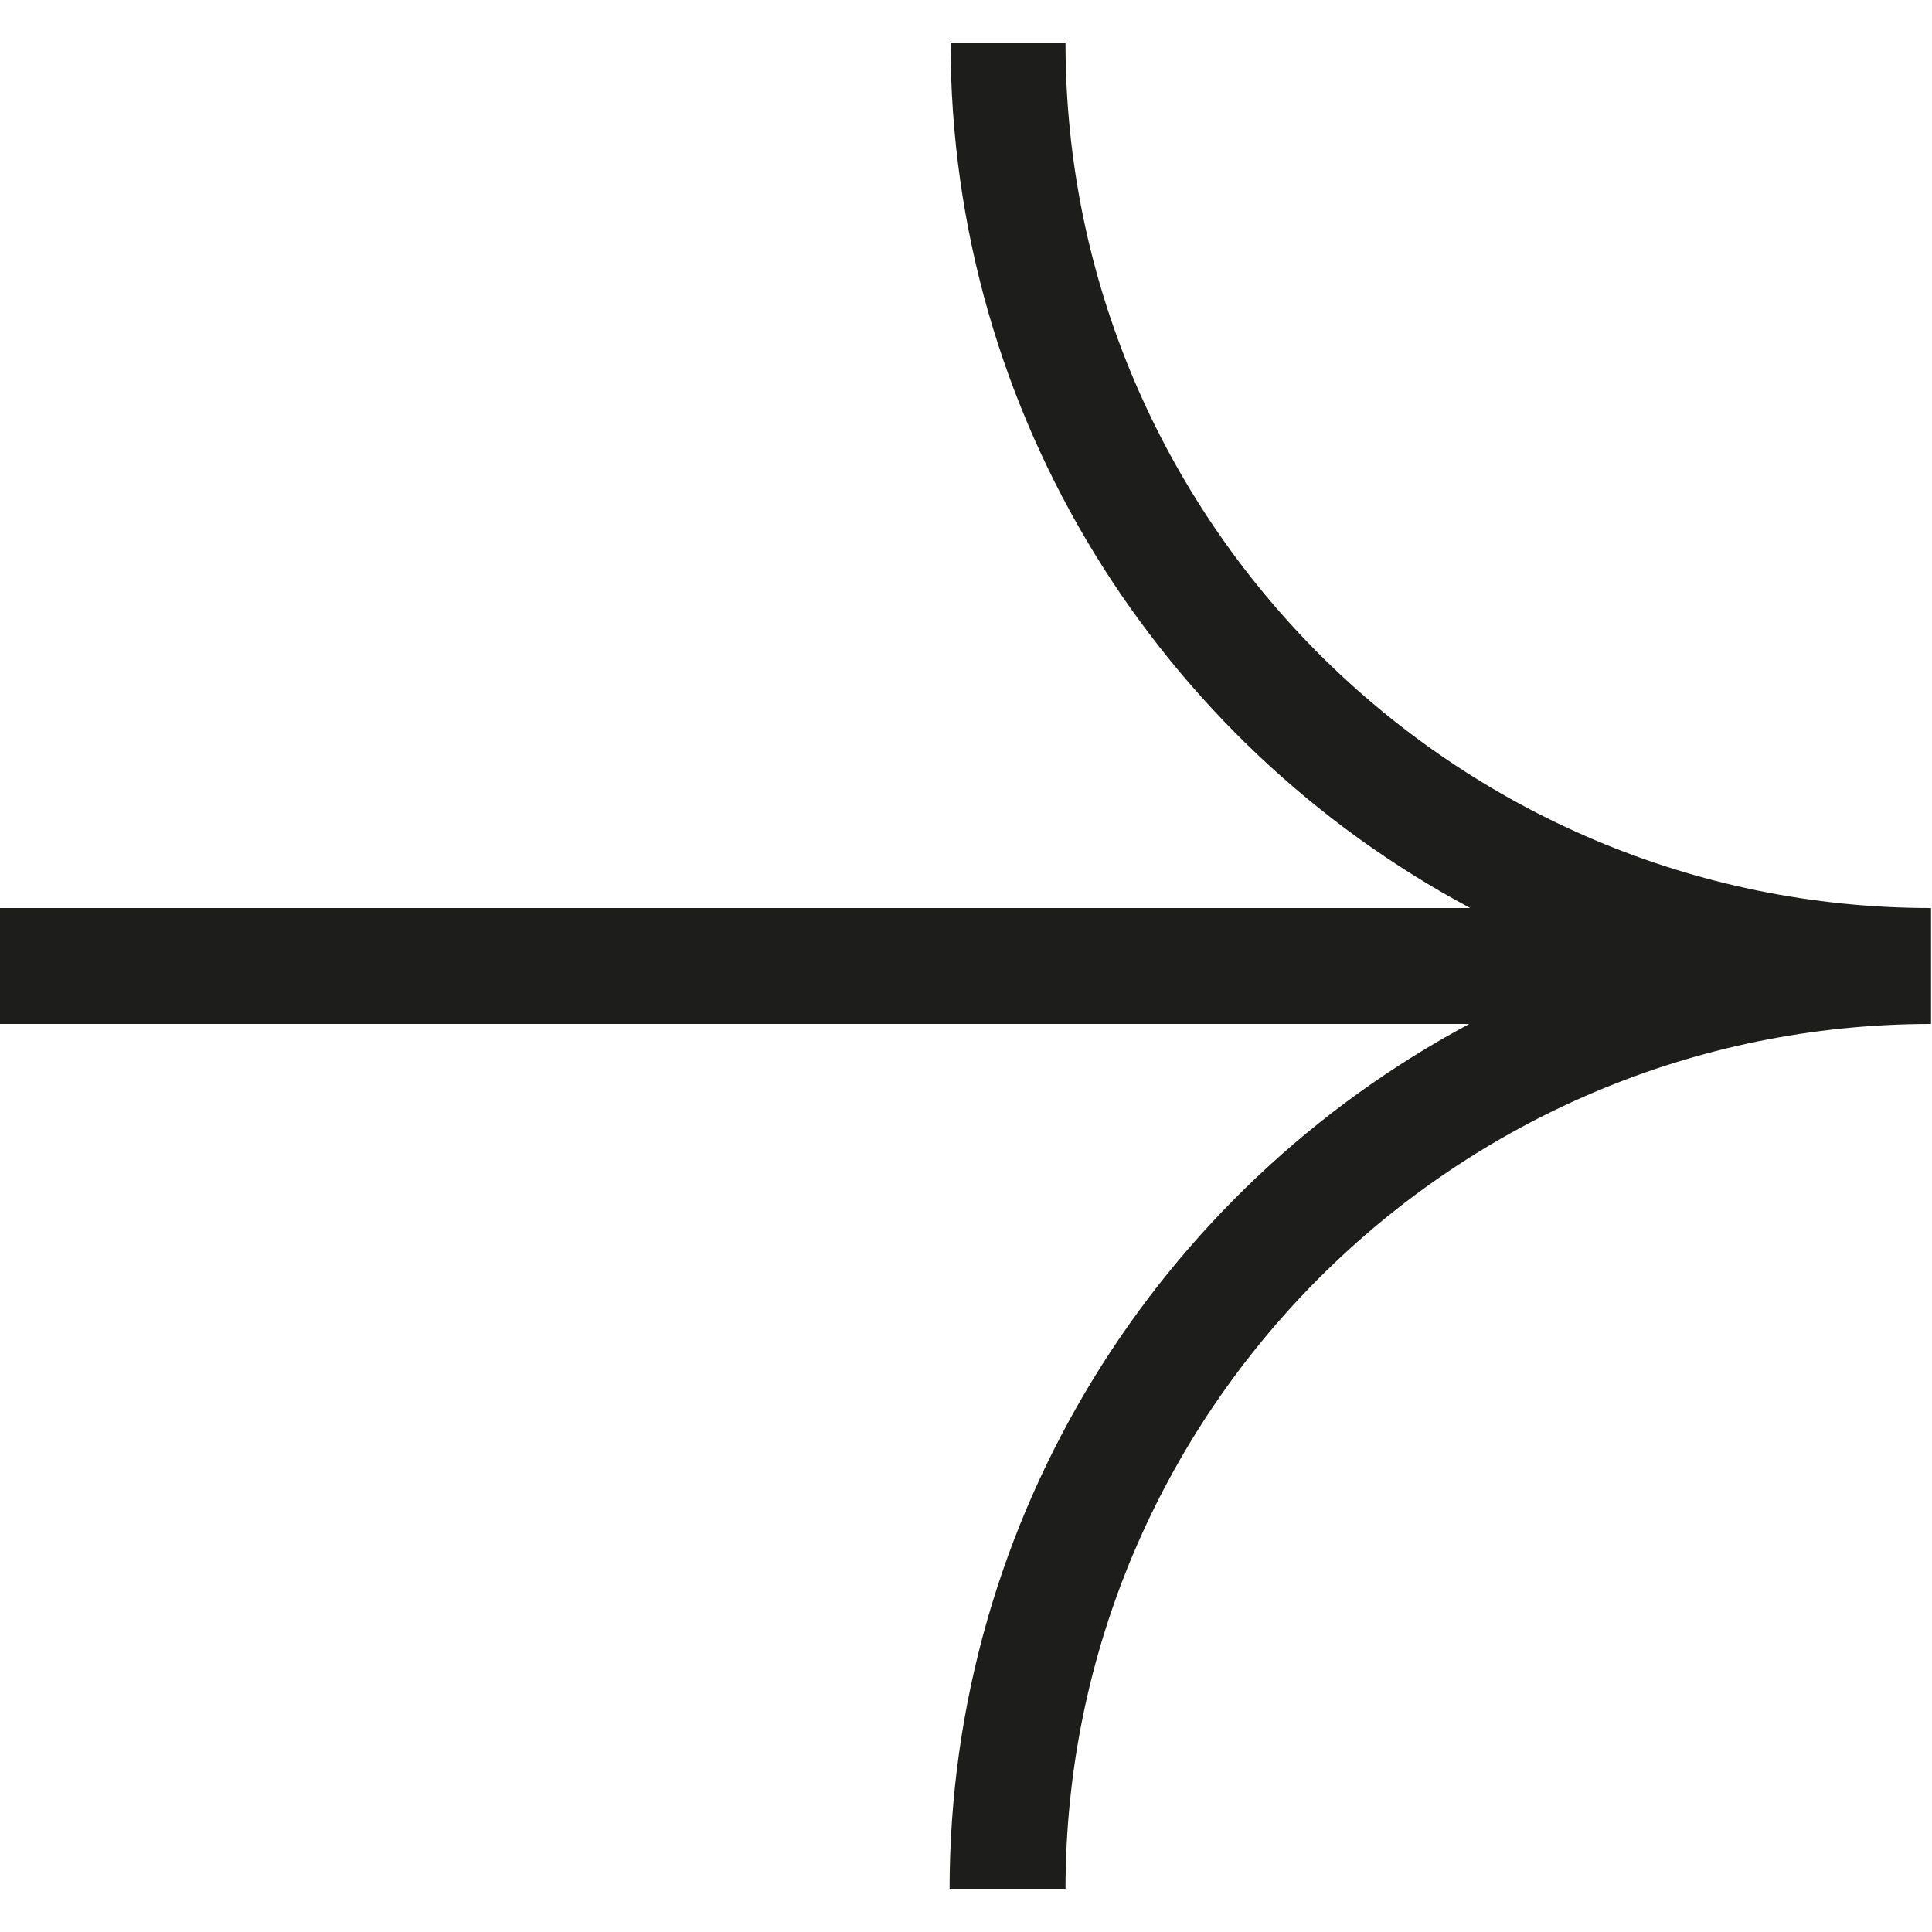 <?xml version="1.0" encoding="UTF-8"?> <svg xmlns="http://www.w3.org/2000/svg" id="_Слой_1" data-name="Слой_1" version="1.1" viewBox="0 0 200 200"><defs><style> .st0 { fill: #1d1d1b; } </style></defs><path class="st0" d="M110.4,4.4h-12c0,38.7,21.8,72.5,53.8,89.6H0v12h152.1c-32,17.1-53.8,50.9-53.8,89.6h12c0-49.4,40.2-89.6,89.6-89.6v-12c-49.4,0-89.6-40.2-89.6-89.6Z"></path></svg> 